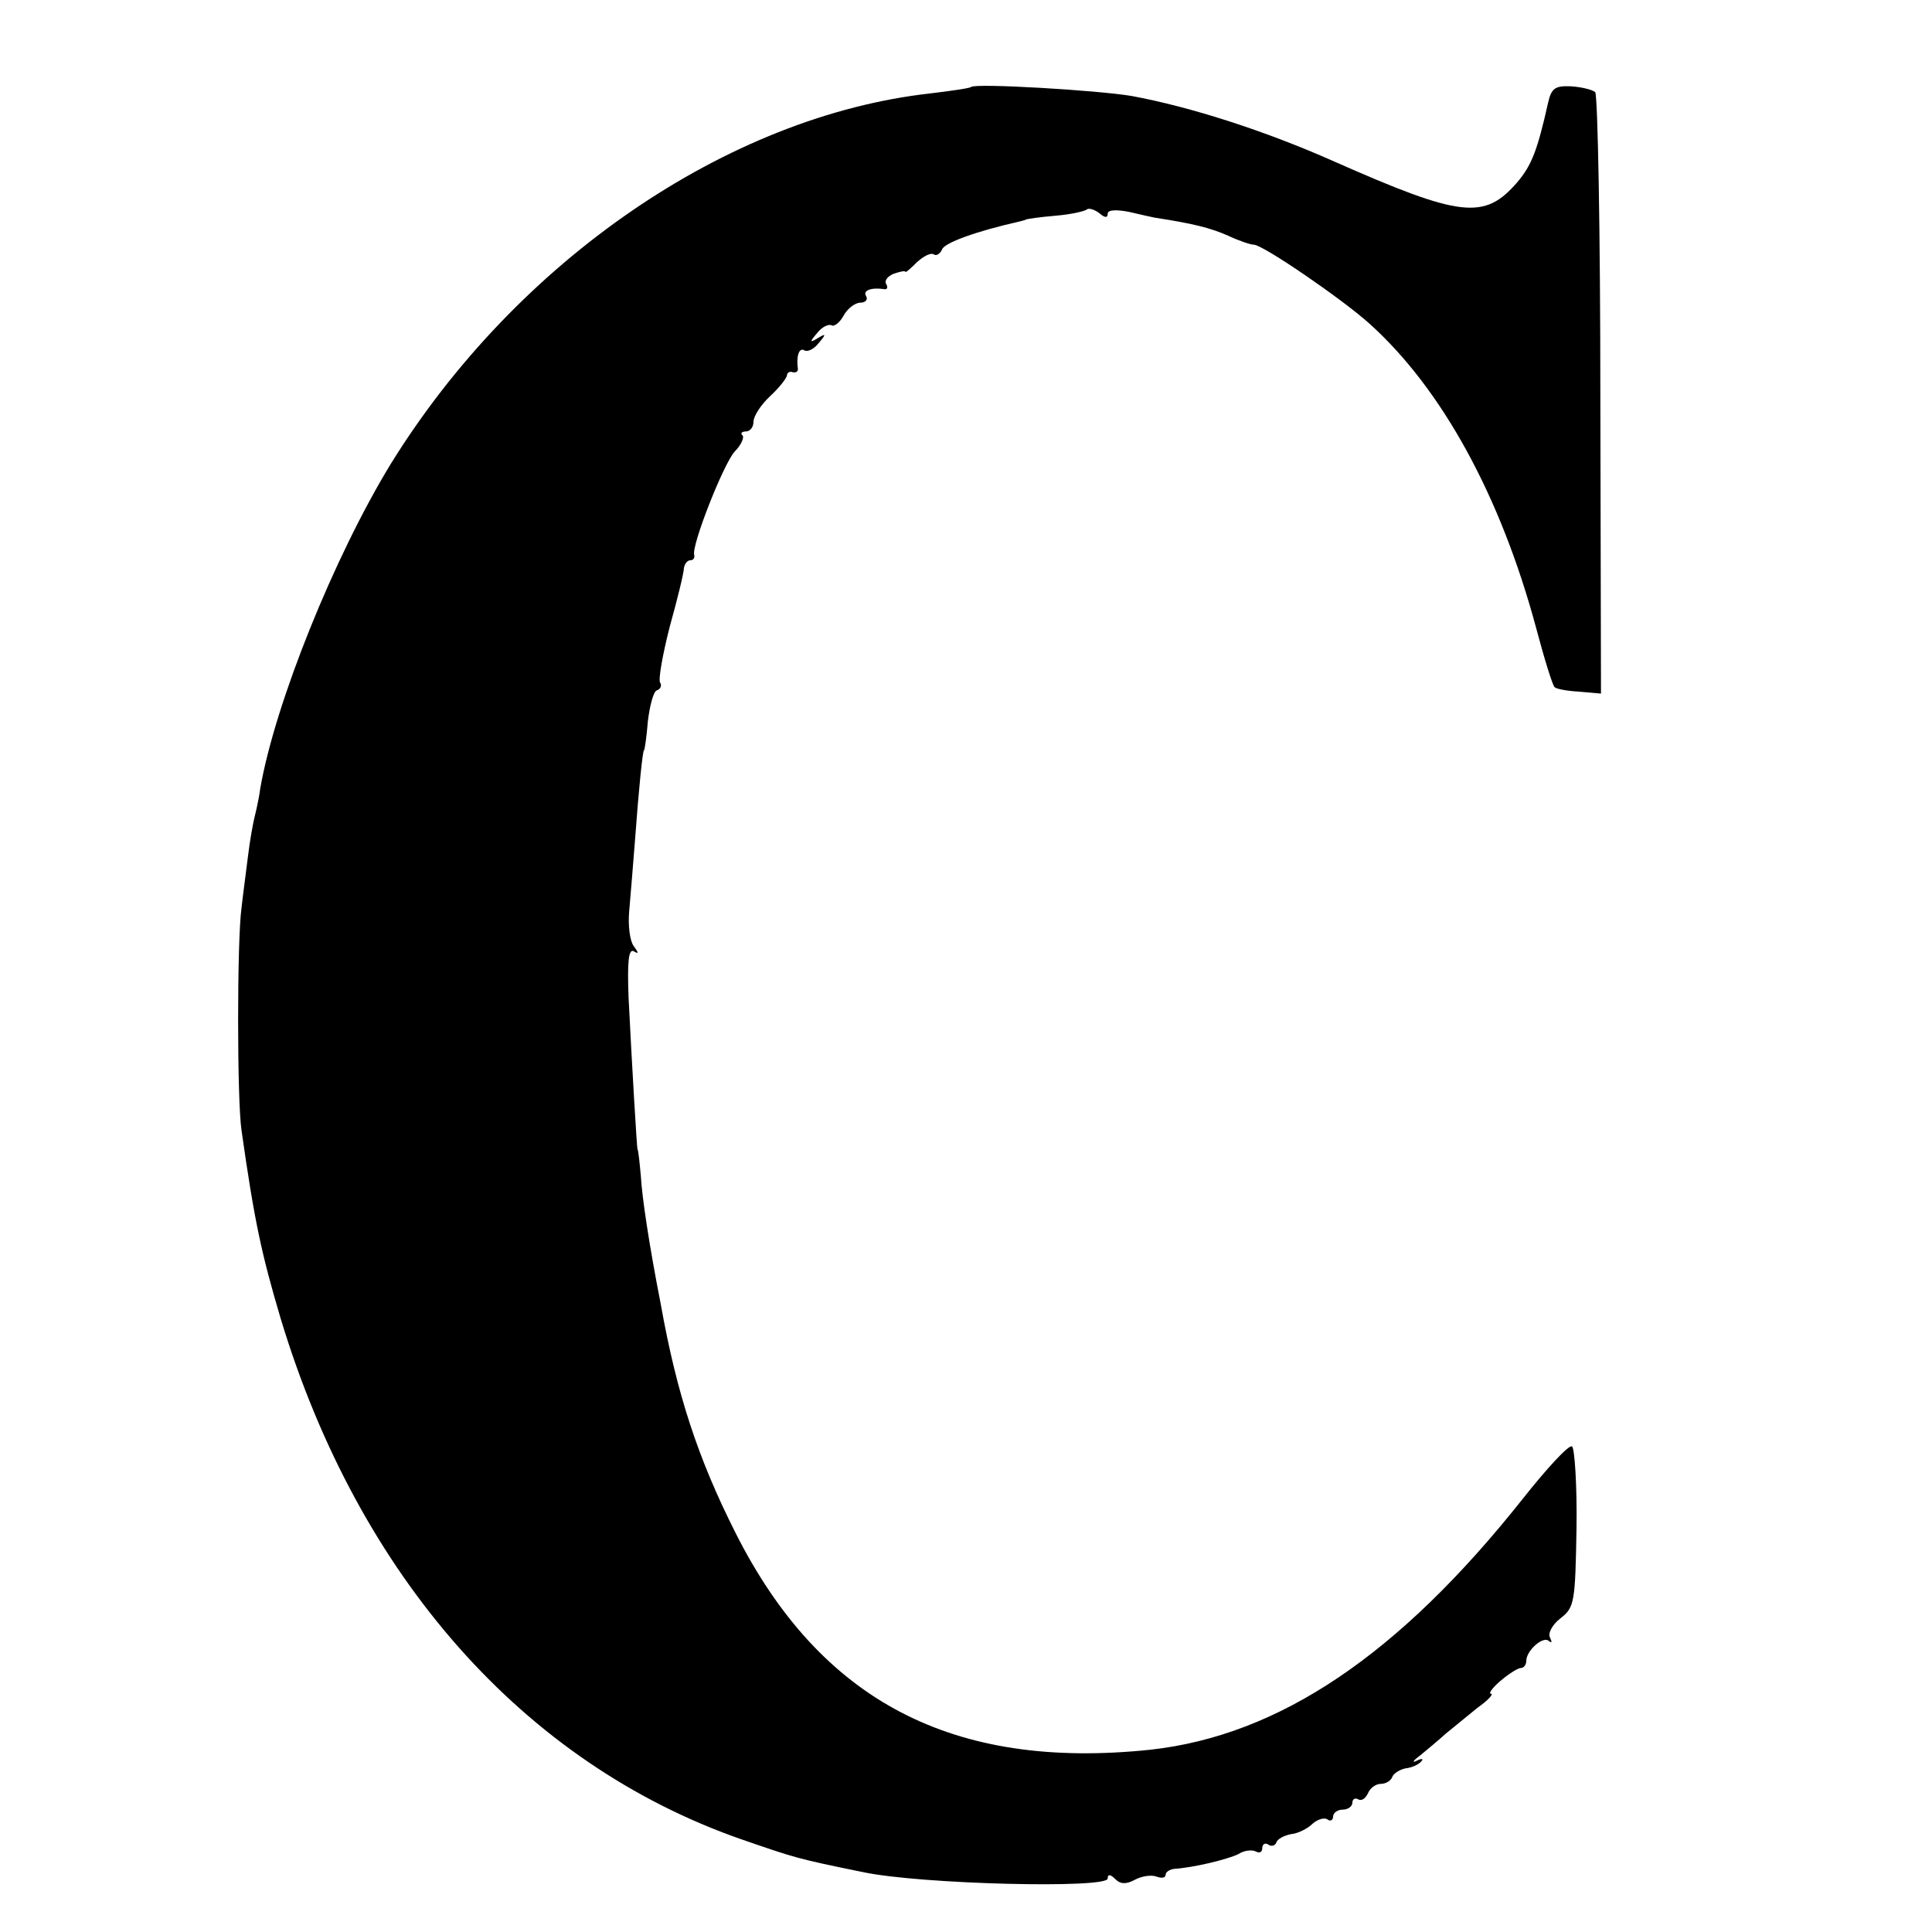 <svg version="1" xmlns="http://www.w3.org/2000/svg" width="400" height="400" viewBox="0 0 300 300"><path d="M150.8 13.5c-.2.2-3 .6-6.3 1C113 18 80.2 40.5 60.7 72c-8.8 14.4-18 37.2-20.3 50.5-.2 1.6-.7 3.7-.9 4.5-.2.8-.7 3.5-1 6-.3 2.5-.8 6.1-1 8-.7 5-.7 29.8 0 34.5 2 14.1 3.1 19.2 6.1 29.3 12.1 40 37.7 69 71.5 80.8 8.4 2.9 8.6 3 18.9 5.1 8.9 1.9 38 2.6 38 1 0-.7.4-.7 1.2.1.8.8 1.7.8 3 .1 1.1-.6 2.6-.8 3.4-.5.8.3 1.4.2 1.4-.3 0-.4.6-.8 1.3-.9 3.1-.2 8.4-1.5 10-2.3.9-.6 2.2-.7 2.7-.4.6.3 1 .1 1-.5s.4-.9.9-.6c.5.4 1.1.2 1.3-.3.1-.5 1.2-1.1 2.3-1.3 1.1-.1 2.6-.9 3.3-1.6.8-.7 1.8-1 2.3-.7.5.4.9.1.9-.4 0-.6.7-1.1 1.5-1.1s1.5-.5 1.5-1.1c0-.5.4-.8.9-.5.5.3 1.1-.1 1.5-.9.3-.8 1.2-1.5 2-1.5s1.6-.5 1.8-1.1c.2-.5 1.1-1.1 2-1.3 1-.1 2.1-.6 2.5-1.1.4-.4.1-.5-.7-.1-.8.4-.6 0 .5-.8 1.1-.9 2.9-2.4 4-3.4 1.1-.9 3.3-2.7 4.9-4 1.7-1.2 2.6-2.2 2.1-2.2-.4 0 .2-.9 1.5-2s2.7-2 3.2-2c.4 0 .8-.5.8-1.1 0-1.6 2.6-3.9 3.5-3.1.5.4.5.2.2-.5-.4-.6.3-2 1.6-3 2.2-1.7 2.3-2.5 2.5-14 .1-6.7-.3-12.5-.7-12.7-.5-.3-3.9 3.4-7.7 8.2-19.2 24.2-37.8 36.7-57.8 38.9-30.6 3.2-51.2-7.5-64.4-33.7-5.8-11.5-9.1-21.5-11.6-35.5-1.8-9.2-2.9-16.5-3.1-20-.2-2.2-.4-4-.5-4-.1 0-.9-13.6-1.4-23.7-.2-5.4 0-7.5.8-7.1.8.5.8.3 0-.8-.6-.8-.9-3.2-.7-5.4.2-2.2.6-7.2.9-11 .6-8.2 1.2-14 1.4-14 .1 0 .4-2 .6-4.5.3-2.5.9-4.7 1.4-4.8.6-.2.8-.8.5-1.2-.3-.5.4-4.4 1.5-8.7 1.2-4.3 2.2-8.4 2.2-9.1.1-.6.5-1.2 1-1.2.4 0 .7-.3.6-.8-.5-1.4 4.6-14.3 6.3-16.1 1-1 1.5-2.2 1.2-2.5-.4-.3-.1-.6.5-.6.7 0 1.2-.7 1.2-1.5 0-.9 1.2-2.7 2.6-4 1.4-1.3 2.5-2.7 2.6-3.2 0-.4.4-.7.9-.5.5.1.8-.1.8-.5-.3-2 .2-3.4 1-2.9.5.3 1.5-.2 2.2-1.1 1.2-1.4 1.2-1.6-.1-.8s-1.3.6-.1-.8c.7-.9 1.7-1.4 2.2-1.2.4.3 1.3-.4 1.9-1.5.6-1.1 1.8-2 2.6-2s1.2-.5.9-1c-.6-.9.8-1.4 2.8-1.1.5.1.6-.3.3-.8s.2-1.2 1.2-1.6c.9-.3 1.7-.5 1.8-.3 0 .2.8-.5 1.8-1.5 1-.9 2.1-1.5 2.6-1.2.4.3 1-.1 1.3-.8.4-1 5.3-2.8 12-4.3.4-.1.8-.2 1-.3.1-.1 2.2-.4 4.6-.6 2.4-.2 4.6-.7 4.9-1 .3-.2 1.1 0 1.9.6.8.7 1.3.8 1.3.1 0-.6 1.2-.7 3.3-.3 1.7.4 3.5.8 4 .9 5.9.9 8.7 1.6 11.4 2.8 1.7.8 3.5 1.4 4 1.4 1.4 0 13.8 8.5 18 12.3C223.9 60.4 233 77 238.5 97.4c1.3 4.9 2.6 9.1 2.9 9.3.3.3 2 .6 3.8.7l3.4.3-.1-46.3c0-25.4-.4-46.6-.8-47.1-.5-.4-2.2-.8-3.8-.9-2.4-.1-3 .3-3.5 2.5-1.7 7.6-2.6 9.8-4.8 12.4-5.1 5.9-8.7 5.5-28.6-3.3-10.6-4.7-22.1-8.4-31.3-10.1-5.4-.9-24.2-2-24.9-1.4z"/></svg>